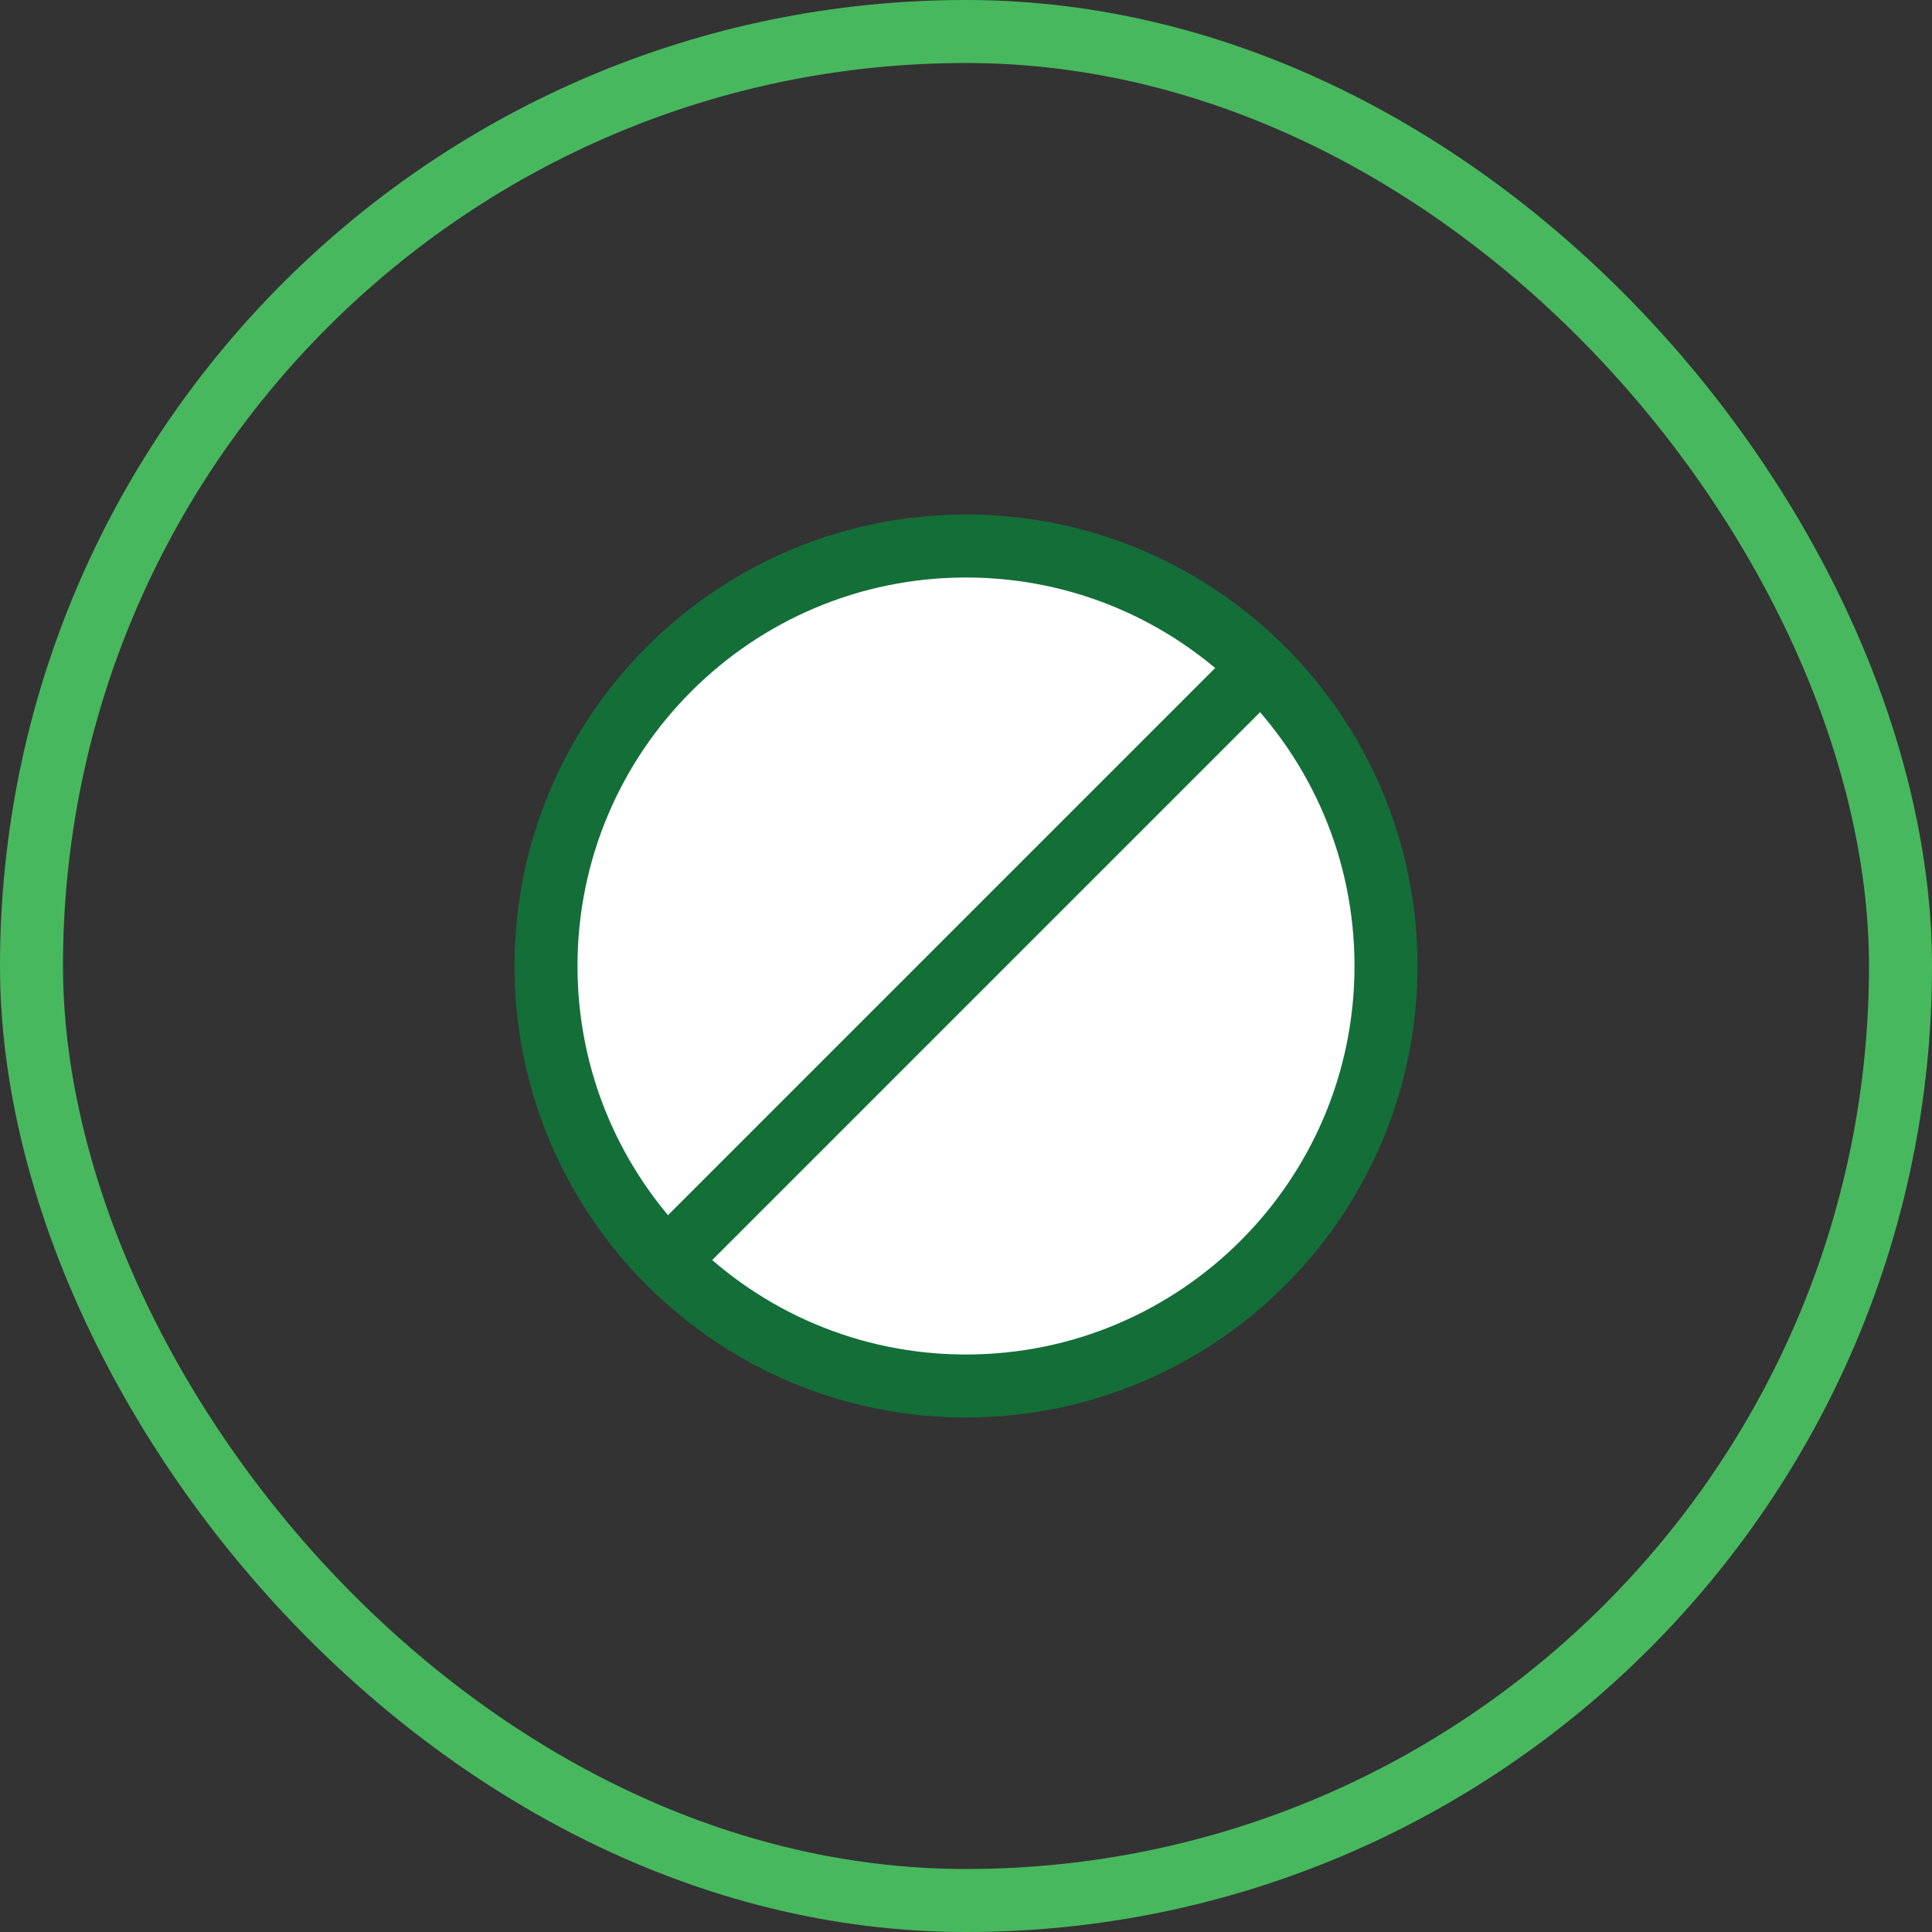 <?xml version="1.0" encoding="UTF-8"?>
<svg xmlns="http://www.w3.org/2000/svg" width="46" height="46" viewBox="0 0 46 46" fill="none">
  <rect x="0" y="0" width="46" height="46" fill="#333333" stroke="none"/>
  <rect x="0.75" y="0.75" width="44.5" height="44.5" rx="22.25" stroke="#48B85E" stroke-width="1.5"></rect>
  <path d="M23 33C28.52 33 33 28.52 33 23C33 17.48 28.52 13 23 13C17.48 13 13 17.48 13 23C13 28.52 17.48 33 23 33Z" fill="white" stroke="#146E38" stroke-width="1.5" stroke-miterlimit="10" stroke-linecap="round" stroke-linejoin="round"></path>
  <path d="M29.898 16L15.898 30" stroke="#146E38" stroke-width="1.5" stroke-miterlimit="10" stroke-linecap="round" stroke-linejoin="round"></path>
</svg>
